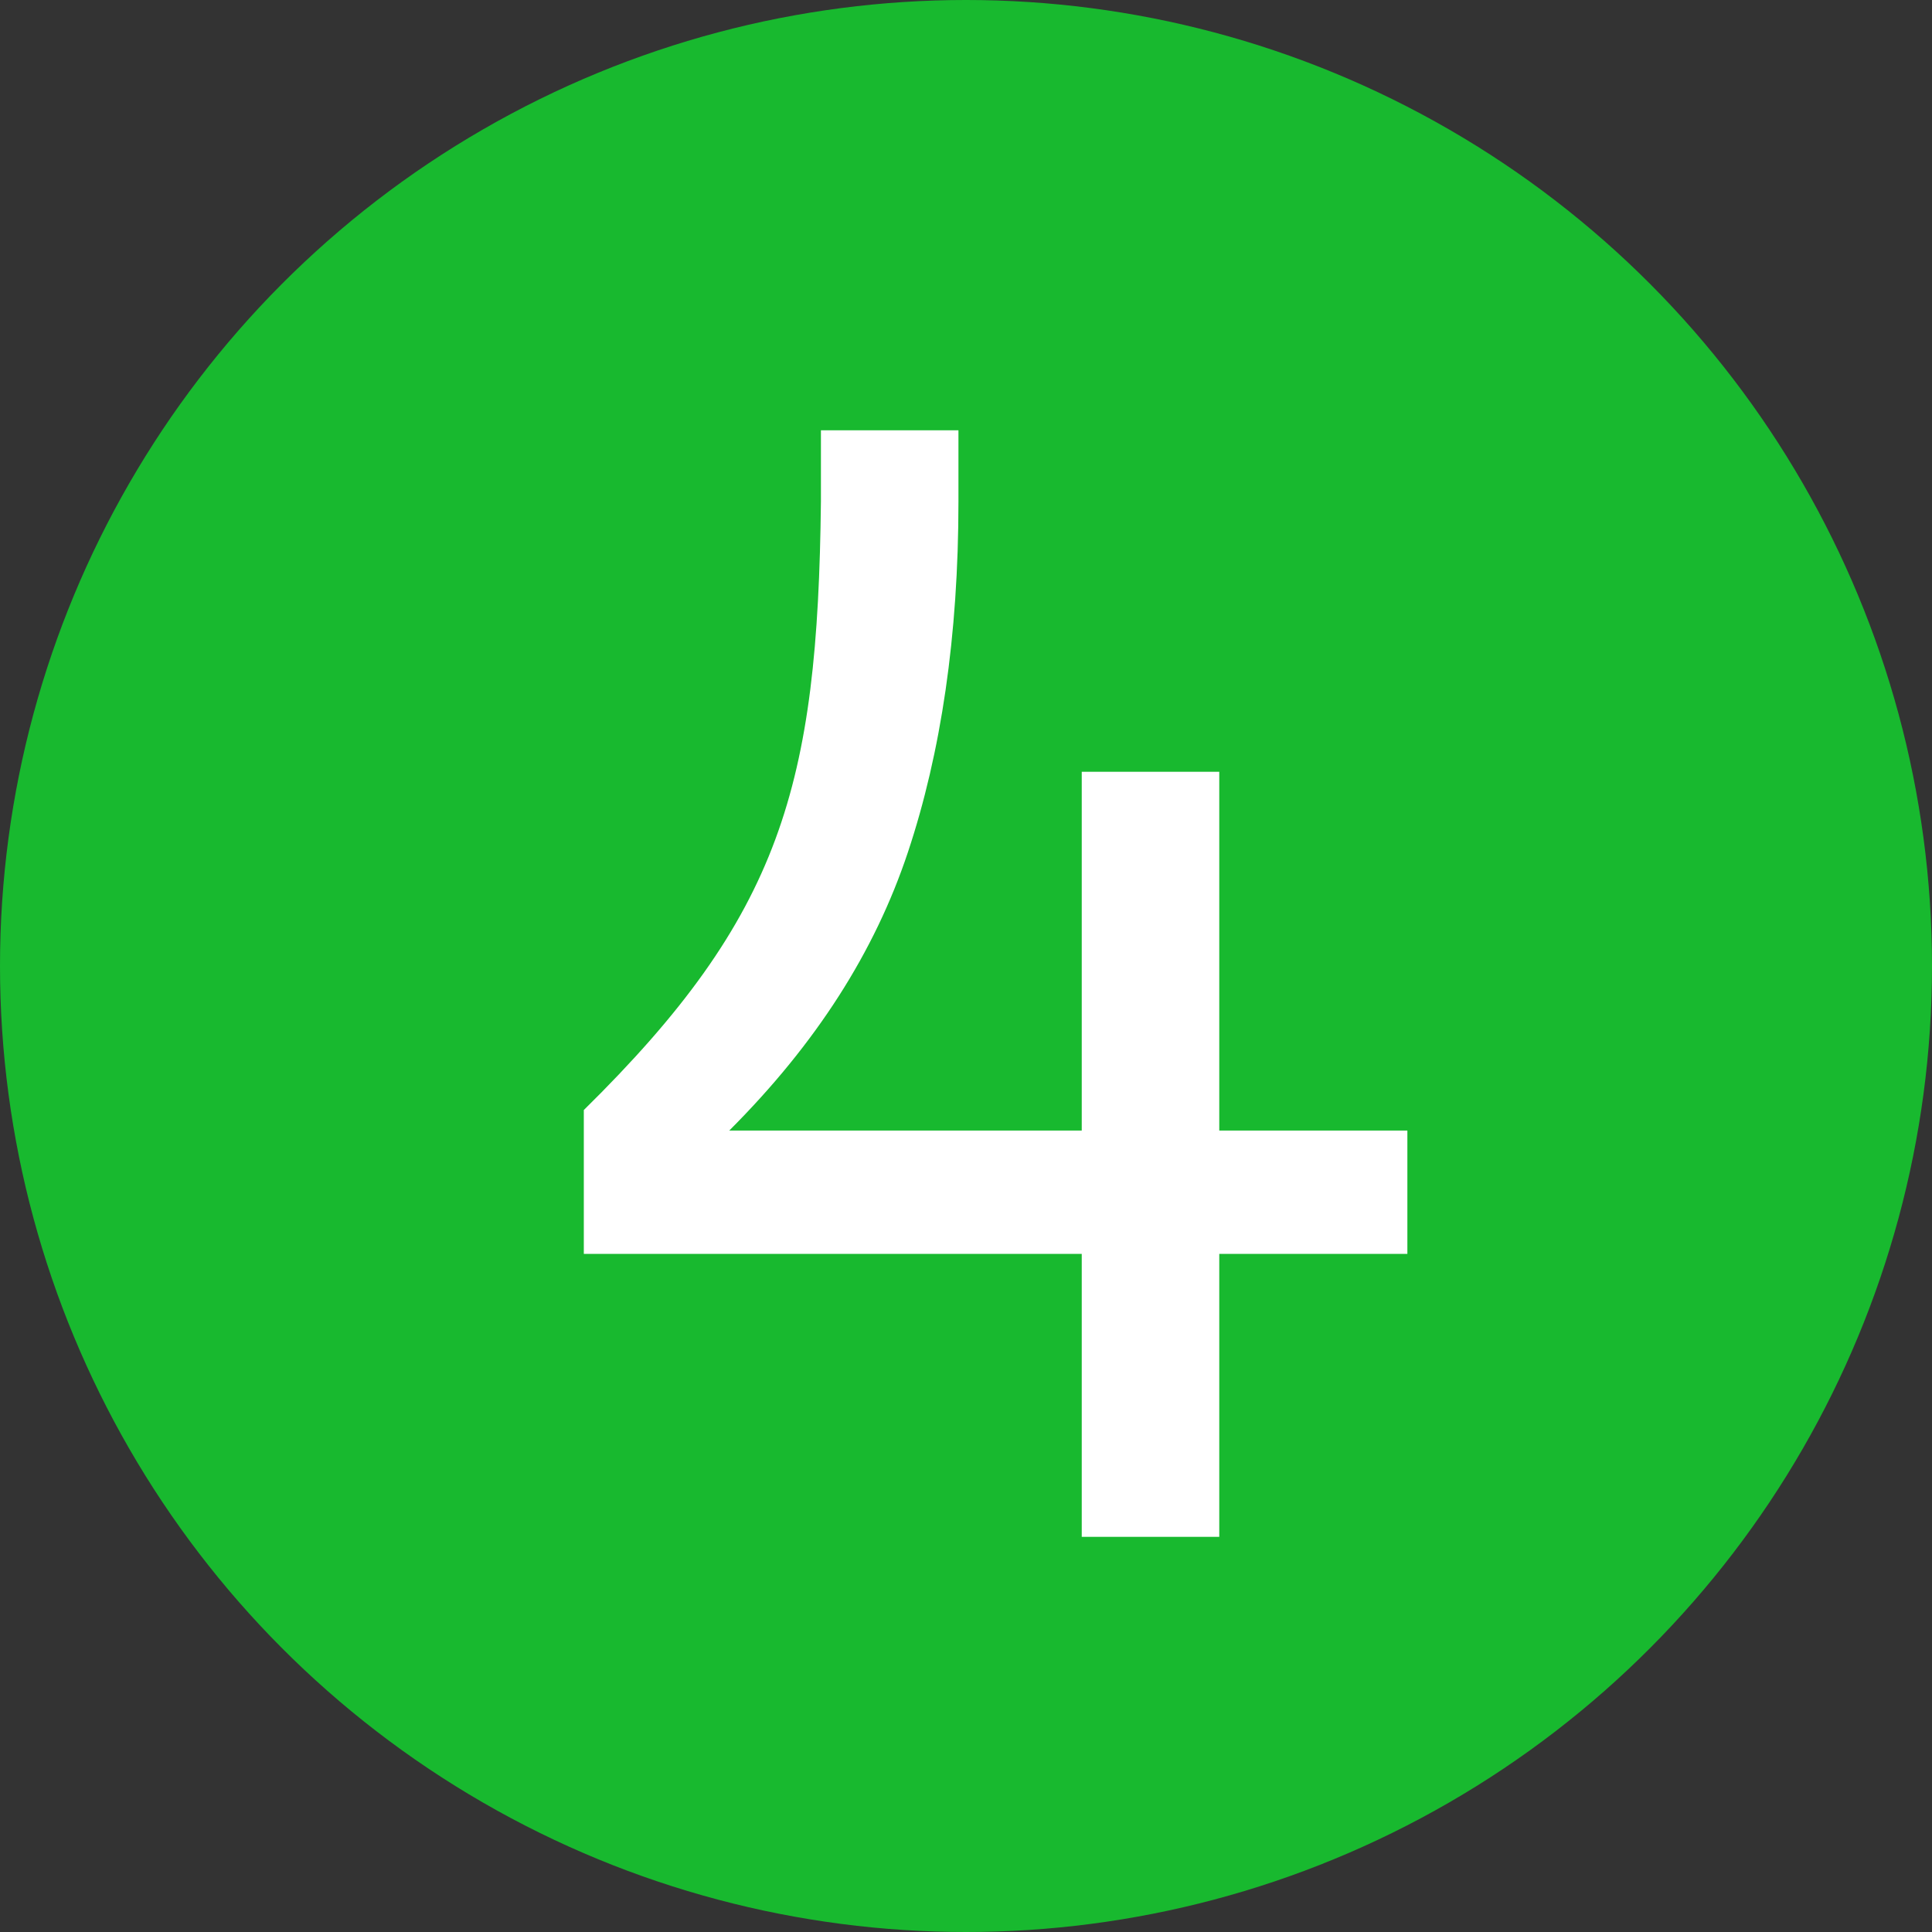 <?xml version="1.0" encoding="UTF-8"?> <svg xmlns="http://www.w3.org/2000/svg" width="44" height="44" viewBox="0 0 44 44" fill="none"><rect x="0" y="0" width="44" height="44" fill="#333333" stroke="none"/> <circle cx="22" cy="22" r="22" fill="#18B92F"></circle> <path d="M24.636 35H27.768V28.556H32.052V25.748H27.768V17.576H24.636V25.748H16.608C18.588 23.768 19.92 21.68 20.676 19.412C21.432 17.144 21.828 14.48 21.828 11.42V9.8H18.696V11.42C18.624 17.9 17.796 20.852 13.296 25.28V28.556H24.636V35Z" fill="white"></path> </svg> 